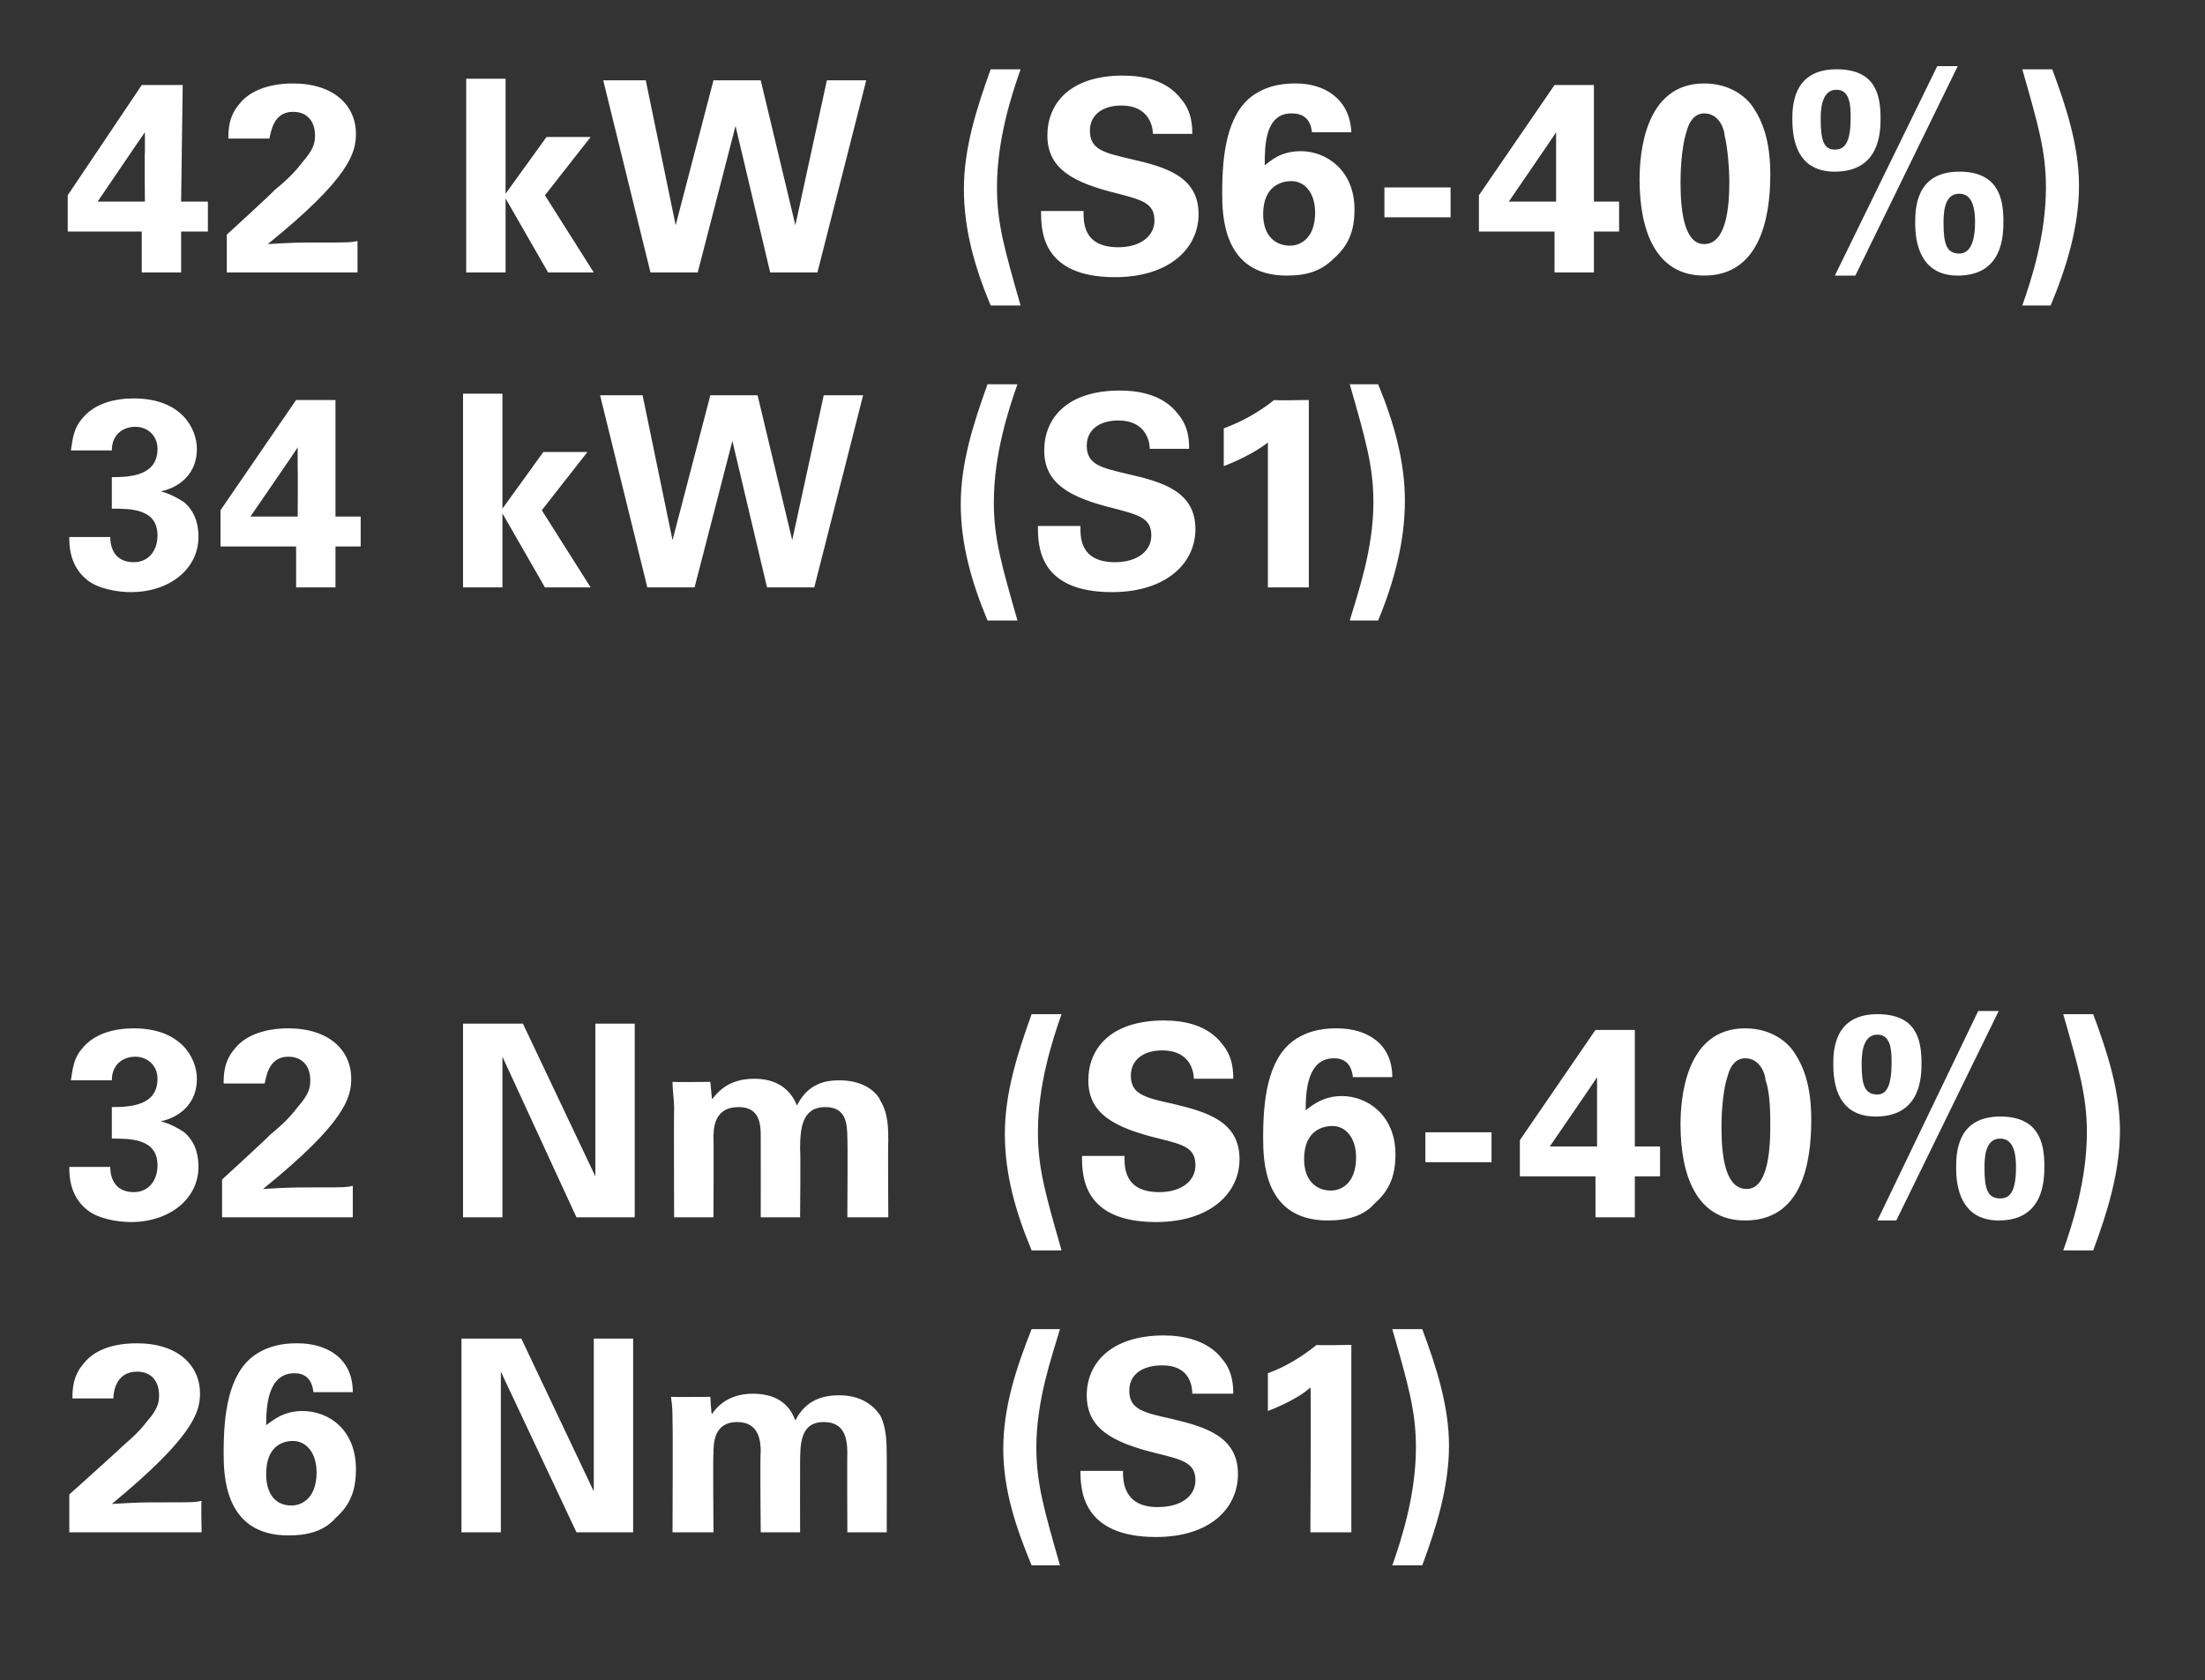 <?xml version="1.0" standalone="no"?><!DOCTYPE svg PUBLIC "-//W3C//DTD SVG 1.1//EN" "http://www.w3.org/Graphics/SVG/1.1/DTD/svg11.dtd"><svg xmlns="http://www.w3.org/2000/svg" version="1.1" width="140px" height="106.7px" viewBox="0 -1 140 106.7" style="top:-1px"><rect x="0" y="-1" width="140" height="106.7" fill="#333333" stroke="none"/>  <desc>42 kW (S6-40%) 34 kW (S1) 32 Nm (S6-40%) 26 Nm (S1)</desc>  <defs/>  <g id="Polygon274066">    <path d="M 4.4 93.9 C 4.4 93.9 7.5 91.11 7.5 91.1 C 8 90.6 8.7 90.1 9.3 89.3 C 10 88.5 10.1 88.1 10.1 87.6 C 10.1 86.7 9.6 86.1 8.7 86.1 C 7.3 86.1 7.2 87.5 7.2 87.8 C 7.2 87.8 4.6 87.8 4.6 87.8 C 4.6 87.3 4.6 86.4 5.3 85.6 C 6 84.7 7.2 84.3 8.7 84.3 C 11.3 84.3 12.7 85.7 12.7 87.5 C 12.7 88.7 12.2 90.3 7.1 94.5 C 8.8 94.4 9 94.4 10.3 94.4 C 12.2 94.4 12.4 94.4 12.8 94.3 C 12.76 94.34 12.8 96.3 12.8 96.3 L 4.4 96.3 L 4.4 93.9 Z M 19.9 87.4 C 19.8 86.5 19.3 86.2 18.7 86.2 C 17 86.2 16.9 88.3 16.9 89.5 C 17.3 89.2 18 88.6 19.2 88.6 C 20.9 88.6 22.6 89.8 22.6 92.3 C 22.6 93.7 22.2 94.6 21.3 95.4 C 20.6 96.2 19.6 96.5 18.3 96.5 C 14.2 96.5 14.2 92.6 14.2 91.2 C 14.2 88.8 14.5 86.3 16.1 85.1 C 17.2 84.3 18.4 84.3 18.9 84.3 C 20.7 84.3 22.4 85.2 22.4 87.4 C 22.4 87.4 19.9 87.4 19.9 87.4 Z M 20.1 92.5 C 20.1 91.2 19.4 90.5 18.6 90.5 C 18.1 90.5 16.9 90.7 16.9 92.6 C 16.9 94 17.6 94.6 18.5 94.6 C 19.2 94.6 20.1 94.1 20.1 92.5 Z M 29.3 84 L 33.1 84 L 37.7 93.7 L 37.7 84 L 40.2 84 L 40.2 96.3 L 36.6 96.3 L 31.8 86.1 L 31.8 96.3 L 29.3 96.3 L 29.3 84 Z M 42.7 89.3 C 42.7 88.8 42.7 88.3 42.6 87.7 C 42.64 87.72 45.1 87.7 45.1 87.7 C 45.1 87.7 45.16 88.83 45.2 88.8 C 45.4 88.5 46.1 87.5 47.8 87.5 C 49.8 87.5 50.3 88.7 50.5 89.2 C 51.2 87.8 52.4 87.6 53.3 87.6 C 55 87.6 55.7 88.6 55.9 88.9 C 56.3 89.7 56.3 90.7 56.3 91.5 C 56.31 91.46 56.3 96.3 56.3 96.3 L 53.8 96.3 C 53.8 96.3 53.78 91.26 53.8 91.3 C 53.8 90.3 53.6 89.3 52.3 89.3 C 50.8 89.3 50.8 90.7 50.8 92 C 50.79 92.01 50.8 96.3 50.8 96.3 L 48.3 96.3 C 48.3 96.3 48.25 91.21 48.3 91.2 C 48.3 90.5 48.2 89.3 46.8 89.3 C 45.3 89.3 45.3 90.7 45.3 91.3 C 45.26 91.26 45.3 96.3 45.3 96.3 L 42.7 96.3 C 42.7 96.3 42.73 89.34 42.7 89.3 Z M 67.3 83.4 C 66.8 85.1 65.8 87.9 65.8 90.9 C 65.8 93.2 66.3 94.9 67.3 98.4 C 67.3 98.4 65.5 98.4 65.5 98.4 C 64.5 96 63.7 93.6 63.7 91 C 63.7 88.4 64.5 85.9 65.5 83.4 C 65.5 83.4 67.3 83.4 67.3 83.4 Z M 71.3 92.4 C 71.3 93 71.3 94.7 73.5 94.7 C 75 94.7 75.9 94 75.9 93 C 75.9 91.9 75.1 91.7 73.5 91.3 C 70.6 90.6 69 89.7 69 87.6 C 69 85.6 70.5 83.8 73.9 83.8 C 75.1 83.8 76.7 84.1 77.6 85.3 C 78.3 86.1 78.3 87.1 78.3 87.5 C 78.3 87.5 75.7 87.5 75.7 87.5 C 75.7 87.1 75.6 85.7 73.8 85.7 C 72.5 85.7 71.7 86.3 71.7 87.3 C 71.7 88.5 72.6 88.7 74.4 89.1 C 76.5 89.6 78.6 90.2 78.6 92.6 C 78.6 94.8 76.8 96.6 73.4 96.6 C 68.7 96.6 68.6 93.6 68.6 92.4 C 68.6 92.4 71.3 92.4 71.3 92.4 Z M 80.5 86.2 C 81.6 85.8 82.6 85.2 83.6 84.4 C 83.62 84.44 85.8 84.4 85.8 84.4 L 85.8 96.3 L 83.2 96.3 C 83.2 96.3 83.25 87.08 83.2 87.1 C 82.8 87.5 81.8 88.1 80.5 88.6 C 80.5 88.6 80.5 86.2 80.5 86.2 Z M 88.4 98.4 C 89 96.7 89.9 93.9 89.9 90.9 C 89.9 88.6 89.4 86.9 88.4 83.4 C 88.4 83.4 90.3 83.4 90.3 83.4 C 91.2 85.8 92 88.3 92 90.8 C 92 93.4 91.2 96 90.3 98.4 C 90.3 98.4 88.4 98.4 88.4 98.4 Z " stroke="none" fill="#fff"/>  </g>  <g id="Polygon274065">    <path d="M 7 73.1 C 7 73.5 7.1 74.7 8.5 74.7 C 9.4 74.7 10 74 10 73 C 10 71.3 8.3 71.3 7.1 71.3 C 7.1 71.3 7.1 69.3 7.1 69.3 C 8.3 69.3 10 69.2 10 67.5 C 10 66.6 9.3 66.1 8.6 66.1 C 7.8 66.1 7.1 66.6 7.1 67.6 C 7.1 67.6 4.5 67.6 4.5 67.6 C 4.6 67.1 4.6 66.3 5.2 65.6 C 6 64.6 7.3 64.3 8.5 64.3 C 11.5 64.3 12.5 66.2 12.5 67.5 C 12.5 69.5 10.8 70.1 10.2 70.2 C 10.6 70.3 11.1 70.5 11.7 70.9 C 12.5 71.6 12.6 72.5 12.6 73.1 C 12.6 75.1 10.8 76.6 8.3 76.6 C 7.5 76.6 6.2 76.4 5.5 75.8 C 4.4 74.9 4.4 73.6 4.4 73.1 C 4.4 73.1 7 73.1 7 73.1 Z M 14.1 73.9 C 14.1 73.9 17.15 71.11 17.1 71.1 C 17.7 70.6 18.3 70.1 18.9 69.3 C 19.6 68.5 19.7 68.1 19.7 67.6 C 19.7 66.7 19.2 66.1 18.3 66.1 C 17 66.1 16.9 67.5 16.8 67.8 C 16.8 67.8 14.2 67.8 14.2 67.8 C 14.2 67.3 14.2 66.4 14.9 65.6 C 15.6 64.7 16.9 64.3 18.3 64.3 C 20.9 64.3 22.3 65.7 22.3 67.5 C 22.3 68.7 21.9 70.3 16.7 74.5 C 18.4 74.4 18.6 74.4 20 74.4 C 21.8 74.4 22 74.4 22.4 74.3 C 22.4 74.34 22.4 76.3 22.4 76.3 L 14.1 76.3 L 14.1 73.9 Z M 29.4 64 L 33.2 64 L 37.8 73.7 L 37.8 64 L 40.3 64 L 40.3 76.3 L 36.6 76.3 L 31.9 66.1 L 31.9 76.3 L 29.4 76.3 L 29.4 64 Z M 42.8 69.3 C 42.8 68.8 42.7 68.3 42.7 67.7 C 42.7 67.72 45.1 67.7 45.1 67.7 C 45.1 67.7 45.21 68.83 45.2 68.8 C 45.5 68.5 46.1 67.5 47.9 67.5 C 49.8 67.5 50.4 68.7 50.6 69.2 C 51.3 67.8 52.4 67.6 53.3 67.6 C 55.1 67.6 55.8 68.6 55.9 68.9 C 56.4 69.7 56.4 70.7 56.4 71.5 C 56.37 71.46 56.4 76.3 56.4 76.3 L 53.8 76.3 C 53.8 76.3 53.83 71.26 53.8 71.3 C 53.8 70.3 53.7 69.3 52.4 69.3 C 50.9 69.3 50.8 70.7 50.8 72 C 50.84 72.01 50.8 76.3 50.8 76.3 L 48.3 76.3 C 48.3 76.3 48.31 71.21 48.3 71.2 C 48.3 70.5 48.3 69.3 46.9 69.3 C 45.3 69.3 45.3 70.7 45.3 71.3 C 45.32 71.26 45.3 76.3 45.3 76.3 L 42.8 76.3 C 42.8 76.3 42.78 69.34 42.8 69.3 Z M 67.4 63.4 C 66.8 65.1 65.9 67.9 65.9 70.9 C 65.9 73.2 66.4 74.9 67.4 78.4 C 67.4 78.4 65.5 78.4 65.5 78.4 C 64.5 76 63.8 73.6 63.8 71 C 63.8 68.4 64.6 65.9 65.5 63.4 C 65.5 63.4 67.4 63.4 67.4 63.4 Z M 71.4 72.4 C 71.4 73 71.3 74.7 73.6 74.7 C 75 74.7 75.9 74 75.9 73 C 75.9 71.9 75.2 71.7 73.6 71.3 C 70.7 70.6 69.1 69.7 69.1 67.6 C 69.1 65.6 70.5 63.8 73.9 63.8 C 75.2 63.8 76.7 64.1 77.6 65.3 C 78.3 66.1 78.3 67.1 78.3 67.5 C 78.3 67.5 75.8 67.5 75.8 67.5 C 75.8 67.1 75.6 65.7 73.8 65.7 C 72.6 65.7 71.8 66.3 71.8 67.3 C 71.8 68.5 72.7 68.7 74.5 69.1 C 76.6 69.6 78.7 70.2 78.7 72.6 C 78.7 74.8 76.8 76.6 73.4 76.6 C 68.7 76.6 68.7 73.6 68.7 72.4 C 68.7 72.4 71.4 72.4 71.4 72.4 Z M 85.9 67.4 C 85.8 66.5 85.3 66.2 84.7 66.2 C 83 66.2 82.9 68.3 82.9 69.5 C 83.3 69.2 84 68.6 85.2 68.6 C 86.8 68.6 88.6 69.8 88.6 72.3 C 88.6 73.7 88.2 74.6 87.3 75.4 C 86.6 76.2 85.6 76.5 84.3 76.5 C 80.2 76.5 80.2 72.6 80.2 71.2 C 80.2 68.8 80.5 66.3 82.1 65.1 C 83.2 64.3 84.4 64.3 84.9 64.3 C 86.7 64.3 88.4 65.2 88.4 67.4 C 88.4 67.4 85.9 67.4 85.9 67.4 Z M 86.1 72.5 C 86.1 71.2 85.4 70.5 84.6 70.5 C 84.1 70.5 82.8 70.7 82.8 72.6 C 82.8 74 83.6 74.6 84.5 74.6 C 85.2 74.6 86.1 74.1 86.1 72.5 Z M 90.5 70.9 L 94.7 70.9 L 94.7 72.8 L 90.5 72.8 L 90.5 70.9 Z M 96.5 73.7 L 96.5 71.4 L 101.3 64.4 L 103.8 64.4 L 103.8 71.8 L 105.4 71.8 L 105.4 73.7 L 103.8 73.7 L 103.8 76.3 L 101.3 76.3 L 101.3 73.7 L 96.5 73.7 Z M 98.4 71.8 L 101.4 71.8 C 101.4 71.8 101.4 68.69 101.4 68.7 C 101.4 68.5 101.4 67.7 101.4 67.4 C 101.44 67.38 98.4 71.8 98.4 71.8 Z M 110.8 64.3 C 112.5 64.3 113.5 65.2 113.9 65.8 C 114.5 66.7 115 67.9 115 70.1 C 115 72.9 114.4 76.5 110.8 76.5 C 107.7 76.5 106.7 73.6 106.7 70.4 C 106.7 68.8 107 64.3 110.8 64.3 Z M 112.1 67.6 C 112.1 67.3 111.8 66.2 110.8 66.2 C 110.1 66.2 109.8 66.9 109.7 67.3 C 109.3 68.5 109.3 70.3 109.3 70.6 C 109.3 72.6 109.6 74.5 110.9 74.5 C 112.2 74.5 112.4 72.2 112.4 70.5 C 112.4 69.8 112.4 68.4 112.1 67.6 Z M 119.2 63.4 C 121.6 63.4 122 64.9 122 66.5 C 122 67.3 122 69.9 119.1 69.9 C 117.1 69.9 116.4 68.5 116.4 66.6 C 116.4 65.8 116.4 63.4 119.2 63.4 Z M 119.2 68.5 C 119.7 68.5 120.1 68.1 120.1 66.5 C 120.1 65.8 120.1 64.7 119.2 64.7 C 118.2 64.7 118.2 66.1 118.2 66.6 C 118.2 67.9 118.4 68.5 119.2 68.5 Z M 127 69.9 C 129.4 69.9 129.8 71.5 129.8 73 C 129.8 73.9 129.8 76.5 126.9 76.5 C 124.9 76.5 124.2 75 124.2 73.2 C 124.2 72.3 124.2 69.9 127 69.9 Z M 127 75.1 C 127.6 75.1 128 74.7 128 73.1 C 128 72.4 127.9 71.3 127 71.3 C 126 71.3 126 72.6 126 73.2 C 126 74.5 126.2 75.1 127 75.1 Z M 126.9 63.2 L 120.4 76.5 L 119.2 76.5 L 125.6 63.2 L 126.9 63.2 Z M 131 78.4 C 131.6 76.7 132.5 73.9 132.5 70.9 C 132.5 68.6 132 66.9 131 63.4 C 131 63.4 132.9 63.4 132.9 63.4 C 133.8 65.8 134.6 68.3 134.6 70.8 C 134.6 73.4 133.8 76 132.9 78.4 C 132.9 78.4 131 78.4 131 78.4 Z " stroke="none" fill="#fff"/>  </g>  <g id="Polygon274064">    <path d="M 7 33.1 C 7 33.5 7.1 34.7 8.5 34.7 C 9.4 34.7 10 34 10 33 C 10 31.3 8.3 31.3 7.1 31.3 C 7.1 31.3 7.1 29.3 7.1 29.3 C 8.3 29.3 10 29.2 10 27.5 C 10 26.6 9.3 26.1 8.6 26.1 C 7.8 26.1 7.1 26.6 7.1 27.6 C 7.1 27.6 4.5 27.6 4.5 27.6 C 4.6 27.1 4.6 26.3 5.2 25.6 C 6 24.6 7.3 24.3 8.5 24.3 C 11.5 24.3 12.5 26.2 12.5 27.5 C 12.5 29.5 10.8 30.1 10.2 30.2 C 10.6 30.3 11.1 30.5 11.7 30.9 C 12.5 31.6 12.6 32.5 12.6 33.1 C 12.6 35.1 10.8 36.6 8.3 36.6 C 7.5 36.6 6.2 36.4 5.5 35.8 C 4.4 34.9 4.4 33.6 4.4 33.1 C 4.4 33.1 7 33.1 7 33.1 Z M 14 33.7 L 14 31.4 L 18.8 24.4 L 21.3 24.4 L 21.3 31.8 L 22.9 31.8 L 22.9 33.7 L 21.3 33.7 L 21.3 36.3 L 18.8 36.3 L 18.8 33.7 L 14 33.7 Z M 15.9 31.8 L 18.9 31.8 C 18.9 31.8 18.92 28.69 18.9 28.7 C 18.9 28.5 18.9 27.7 18.9 27.4 C 18.95 27.38 15.9 31.8 15.9 31.8 Z M 29.4 24 L 31.9 24 L 31.9 31.3 L 34.5 27.7 L 37.3 27.7 L 34.4 31.4 L 37.5 36.3 L 34.6 36.3 L 31.9 31.6 L 31.9 36.3 L 29.4 36.3 L 29.4 24 Z M 40.8 24.1 L 42.7 33.3 L 45.1 24.1 L 48.1 24.1 L 50.3 33.3 L 52.3 24.1 L 54.8 24.1 L 51.7 36.3 L 48.7 36.3 L 46.5 27 L 44.1 36.3 L 41.1 36.3 L 38.1 24.1 L 40.8 24.1 Z M 64.6 23.4 C 64 25.1 63.1 27.9 63.1 30.9 C 63.1 33.2 63.6 34.9 64.6 38.4 C 64.6 38.4 62.7 38.4 62.7 38.4 C 61.7 36 61 33.6 61 31 C 61 28.4 61.8 25.9 62.7 23.4 C 62.7 23.4 64.6 23.4 64.6 23.4 Z M 68.6 32.4 C 68.6 33 68.5 34.7 70.8 34.7 C 72.2 34.7 73.1 34 73.1 33 C 73.1 31.9 72.3 31.7 70.8 31.3 C 67.9 30.6 66.3 29.7 66.3 27.6 C 66.3 25.6 67.7 23.8 71.1 23.8 C 72.4 23.8 73.9 24.1 74.8 25.3 C 75.5 26.1 75.5 27.1 75.5 27.5 C 75.5 27.5 73 27.5 73 27.5 C 73 27.1 72.8 25.7 71 25.7 C 69.8 25.7 69 26.3 69 27.3 C 69 28.5 69.9 28.7 71.6 29.1 C 73.8 29.6 75.9 30.2 75.9 32.6 C 75.9 34.8 74 36.6 70.6 36.6 C 65.9 36.6 65.9 33.6 65.9 32.4 C 65.9 32.4 68.6 32.4 68.6 32.4 Z M 77.7 26.2 C 78.8 25.8 79.9 25.2 80.9 24.4 C 80.87 24.44 83.1 24.4 83.1 24.4 L 83.1 36.3 L 80.5 36.3 C 80.5 36.3 80.5 27.08 80.5 27.1 C 80 27.5 79 28.1 77.7 28.6 C 77.7 28.6 77.7 26.2 77.7 26.2 Z M 85.7 38.4 C 86.2 36.7 87.2 33.9 87.2 30.9 C 87.2 28.6 86.7 26.9 85.7 23.4 C 85.7 23.4 87.5 23.4 87.5 23.4 C 88.5 25.8 89.2 28.3 89.2 30.8 C 89.2 33.4 88.5 36 87.5 38.4 C 87.5 38.4 85.7 38.4 85.7 38.4 Z " stroke="none" fill="#fff"/>  </g>  <g id="Polygon274063">    <path d="M 4.3 13.7 L 4.3 11.4 L 9 4.4 L 11.6 4.4 L 11.5 11.8 L 13.2 11.8 L 13.2 13.7 L 11.5 13.7 L 11.5 16.3 L 9 16.3 L 9 13.7 L 4.3 13.7 Z M 6.2 11.8 L 9.2 11.8 C 9.2 11.8 9.17 8.69 9.2 8.7 C 9.2 8.5 9.2 7.7 9.2 7.4 C 9.2 7.38 6.2 11.8 6.2 11.8 Z M 14.4 13.9 C 14.4 13.9 17.45 11.11 17.4 11.1 C 18 10.6 18.6 10.1 19.2 9.3 C 19.9 8.5 20 8.1 20 7.6 C 20 6.7 19.5 6.1 18.6 6.1 C 17.3 6.1 17.2 7.5 17.1 7.8 C 17.1 7.8 14.5 7.8 14.5 7.8 C 14.5 7.3 14.5 6.4 15.2 5.6 C 15.9 4.7 17.2 4.3 18.6 4.3 C 21.2 4.3 22.6 5.7 22.6 7.5 C 22.6 8.7 22.2 10.3 17 14.5 C 18.7 14.4 18.9 14.4 20.3 14.4 C 22.1 14.4 22.3 14.4 22.7 14.3 C 22.7 14.34 22.7 16.3 22.7 16.3 L 14.4 16.3 L 14.4 13.9 Z M 29.6 4 L 32.1 4 L 32.1 11.3 L 34.7 7.7 L 37.5 7.7 L 34.6 11.4 L 37.7 16.3 L 34.8 16.3 L 32.1 11.6 L 32.1 16.3 L 29.6 16.3 L 29.6 4 Z M 41 4.1 L 42.9 13.3 L 45.3 4.1 L 48.3 4.1 L 50.5 13.3 L 52.5 4.1 L 55 4.1 L 51.9 16.3 L 48.9 16.3 L 46.7 7 L 44.3 16.3 L 41.3 16.3 L 38.3 4.1 L 41 4.1 Z M 64.8 3.4 C 64.2 5.1 63.3 7.9 63.3 10.9 C 63.3 13.2 63.8 14.9 64.8 18.4 C 64.8 18.4 62.9 18.4 62.9 18.4 C 61.9 16 61.2 13.6 61.2 11 C 61.2 8.4 62 5.9 62.9 3.4 C 62.9 3.4 64.8 3.4 64.8 3.4 Z M 68.8 12.4 C 68.8 13 68.7 14.7 71 14.7 C 72.4 14.7 73.3 14 73.3 13 C 73.3 11.9 72.5 11.7 71 11.3 C 68.1 10.6 66.5 9.7 66.5 7.6 C 66.5 5.6 67.9 3.8 71.3 3.8 C 72.6 3.8 74.1 4.1 75 5.3 C 75.7 6.1 75.7 7.1 75.7 7.5 C 75.7 7.5 73.2 7.5 73.2 7.5 C 73.2 7.1 73 5.7 71.2 5.7 C 70 5.7 69.2 6.3 69.2 7.3 C 69.2 8.5 70.1 8.7 71.8 9.1 C 74 9.6 76.1 10.2 76.1 12.6 C 76.1 14.8 74.2 16.6 70.8 16.6 C 66.1 16.6 66.1 13.6 66.1 12.4 C 66.1 12.4 68.8 12.4 68.8 12.4 Z M 83.3 7.4 C 83.2 6.5 82.7 6.2 82 6.2 C 80.3 6.2 80.3 8.3 80.3 9.5 C 80.7 9.2 81.3 8.6 82.6 8.6 C 84.2 8.6 86 9.8 86 12.3 C 86 13.7 85.6 14.6 84.7 15.4 C 83.9 16.2 83 16.5 81.7 16.5 C 77.6 16.5 77.6 12.6 77.6 11.2 C 77.6 8.8 77.9 6.3 79.5 5.1 C 80.6 4.3 81.8 4.3 82.3 4.3 C 84 4.3 85.7 5.2 85.8 7.4 C 85.8 7.4 83.3 7.4 83.3 7.4 Z M 83.5 12.5 C 83.5 11.2 82.8 10.5 82 10.5 C 81.5 10.5 80.2 10.7 80.2 12.6 C 80.2 14 81 14.6 81.9 14.6 C 82.6 14.6 83.5 14.1 83.5 12.5 Z M 87.9 10.9 L 92.1 10.9 L 92.1 12.8 L 87.9 12.8 L 87.9 10.9 Z M 93.9 13.7 L 93.9 11.4 L 98.7 4.4 L 101.2 4.4 L 101.2 11.8 L 102.8 11.8 L 102.8 13.7 L 101.2 13.7 L 101.2 16.3 L 98.7 16.3 L 98.7 13.7 L 93.9 13.7 Z M 95.8 11.8 L 98.8 11.8 C 98.8 11.8 98.8 8.69 98.8 8.7 C 98.8 8.5 98.8 7.7 98.8 7.4 C 98.83 7.38 95.8 11.8 95.8 11.8 Z M 108.2 4.3 C 109.9 4.3 110.9 5.2 111.3 5.8 C 111.9 6.7 112.4 7.9 112.4 10.1 C 112.4 12.9 111.7 16.5 108.2 16.5 C 105.1 16.5 104.1 13.6 104.1 10.4 C 104.1 8.8 104.4 4.3 108.2 4.3 Z M 109.5 7.6 C 109.5 7.3 109.2 6.2 108.2 6.2 C 107.5 6.2 107.2 6.9 107.1 7.3 C 106.7 8.5 106.7 10.3 106.7 10.6 C 106.7 12.6 107 14.5 108.2 14.5 C 109.6 14.5 109.8 12.2 109.8 10.5 C 109.8 9.8 109.7 8.4 109.5 7.6 Z M 116.6 3.4 C 119 3.4 119.4 4.9 119.4 6.5 C 119.4 7.3 119.4 9.9 116.5 9.9 C 114.5 9.9 113.8 8.5 113.8 6.6 C 113.8 5.8 113.8 3.4 116.6 3.4 Z M 116.5 8.5 C 117.1 8.5 117.5 8.1 117.5 6.5 C 117.5 5.8 117.5 4.7 116.6 4.7 C 115.6 4.7 115.6 6.1 115.6 6.6 C 115.6 7.9 115.8 8.5 116.5 8.5 Z M 124.4 9.9 C 126.8 9.9 127.2 11.5 127.2 13 C 127.2 13.9 127.2 16.5 124.3 16.5 C 122.3 16.5 121.6 15 121.6 13.2 C 121.6 12.3 121.6 9.9 124.4 9.9 Z M 124.4 15.1 C 124.9 15.1 125.4 14.7 125.4 13.1 C 125.4 12.4 125.3 11.3 124.4 11.3 C 123.4 11.3 123.4 12.6 123.4 13.2 C 123.4 14.5 123.6 15.1 124.4 15.1 Z M 124.3 3.2 L 117.8 16.5 L 116.5 16.5 L 123 3.2 L 124.3 3.2 Z M 128.4 18.4 C 129 16.7 129.9 13.9 129.9 10.9 C 129.9 8.6 129.4 6.9 128.4 3.4 C 128.4 3.4 130.3 3.4 130.3 3.4 C 131.2 5.8 132 8.3 132 10.8 C 132 13.4 131.2 16 130.2 18.4 C 130.2 18.4 128.4 18.4 128.4 18.4 Z " stroke="none" fill="#fff"/>  </g></svg>